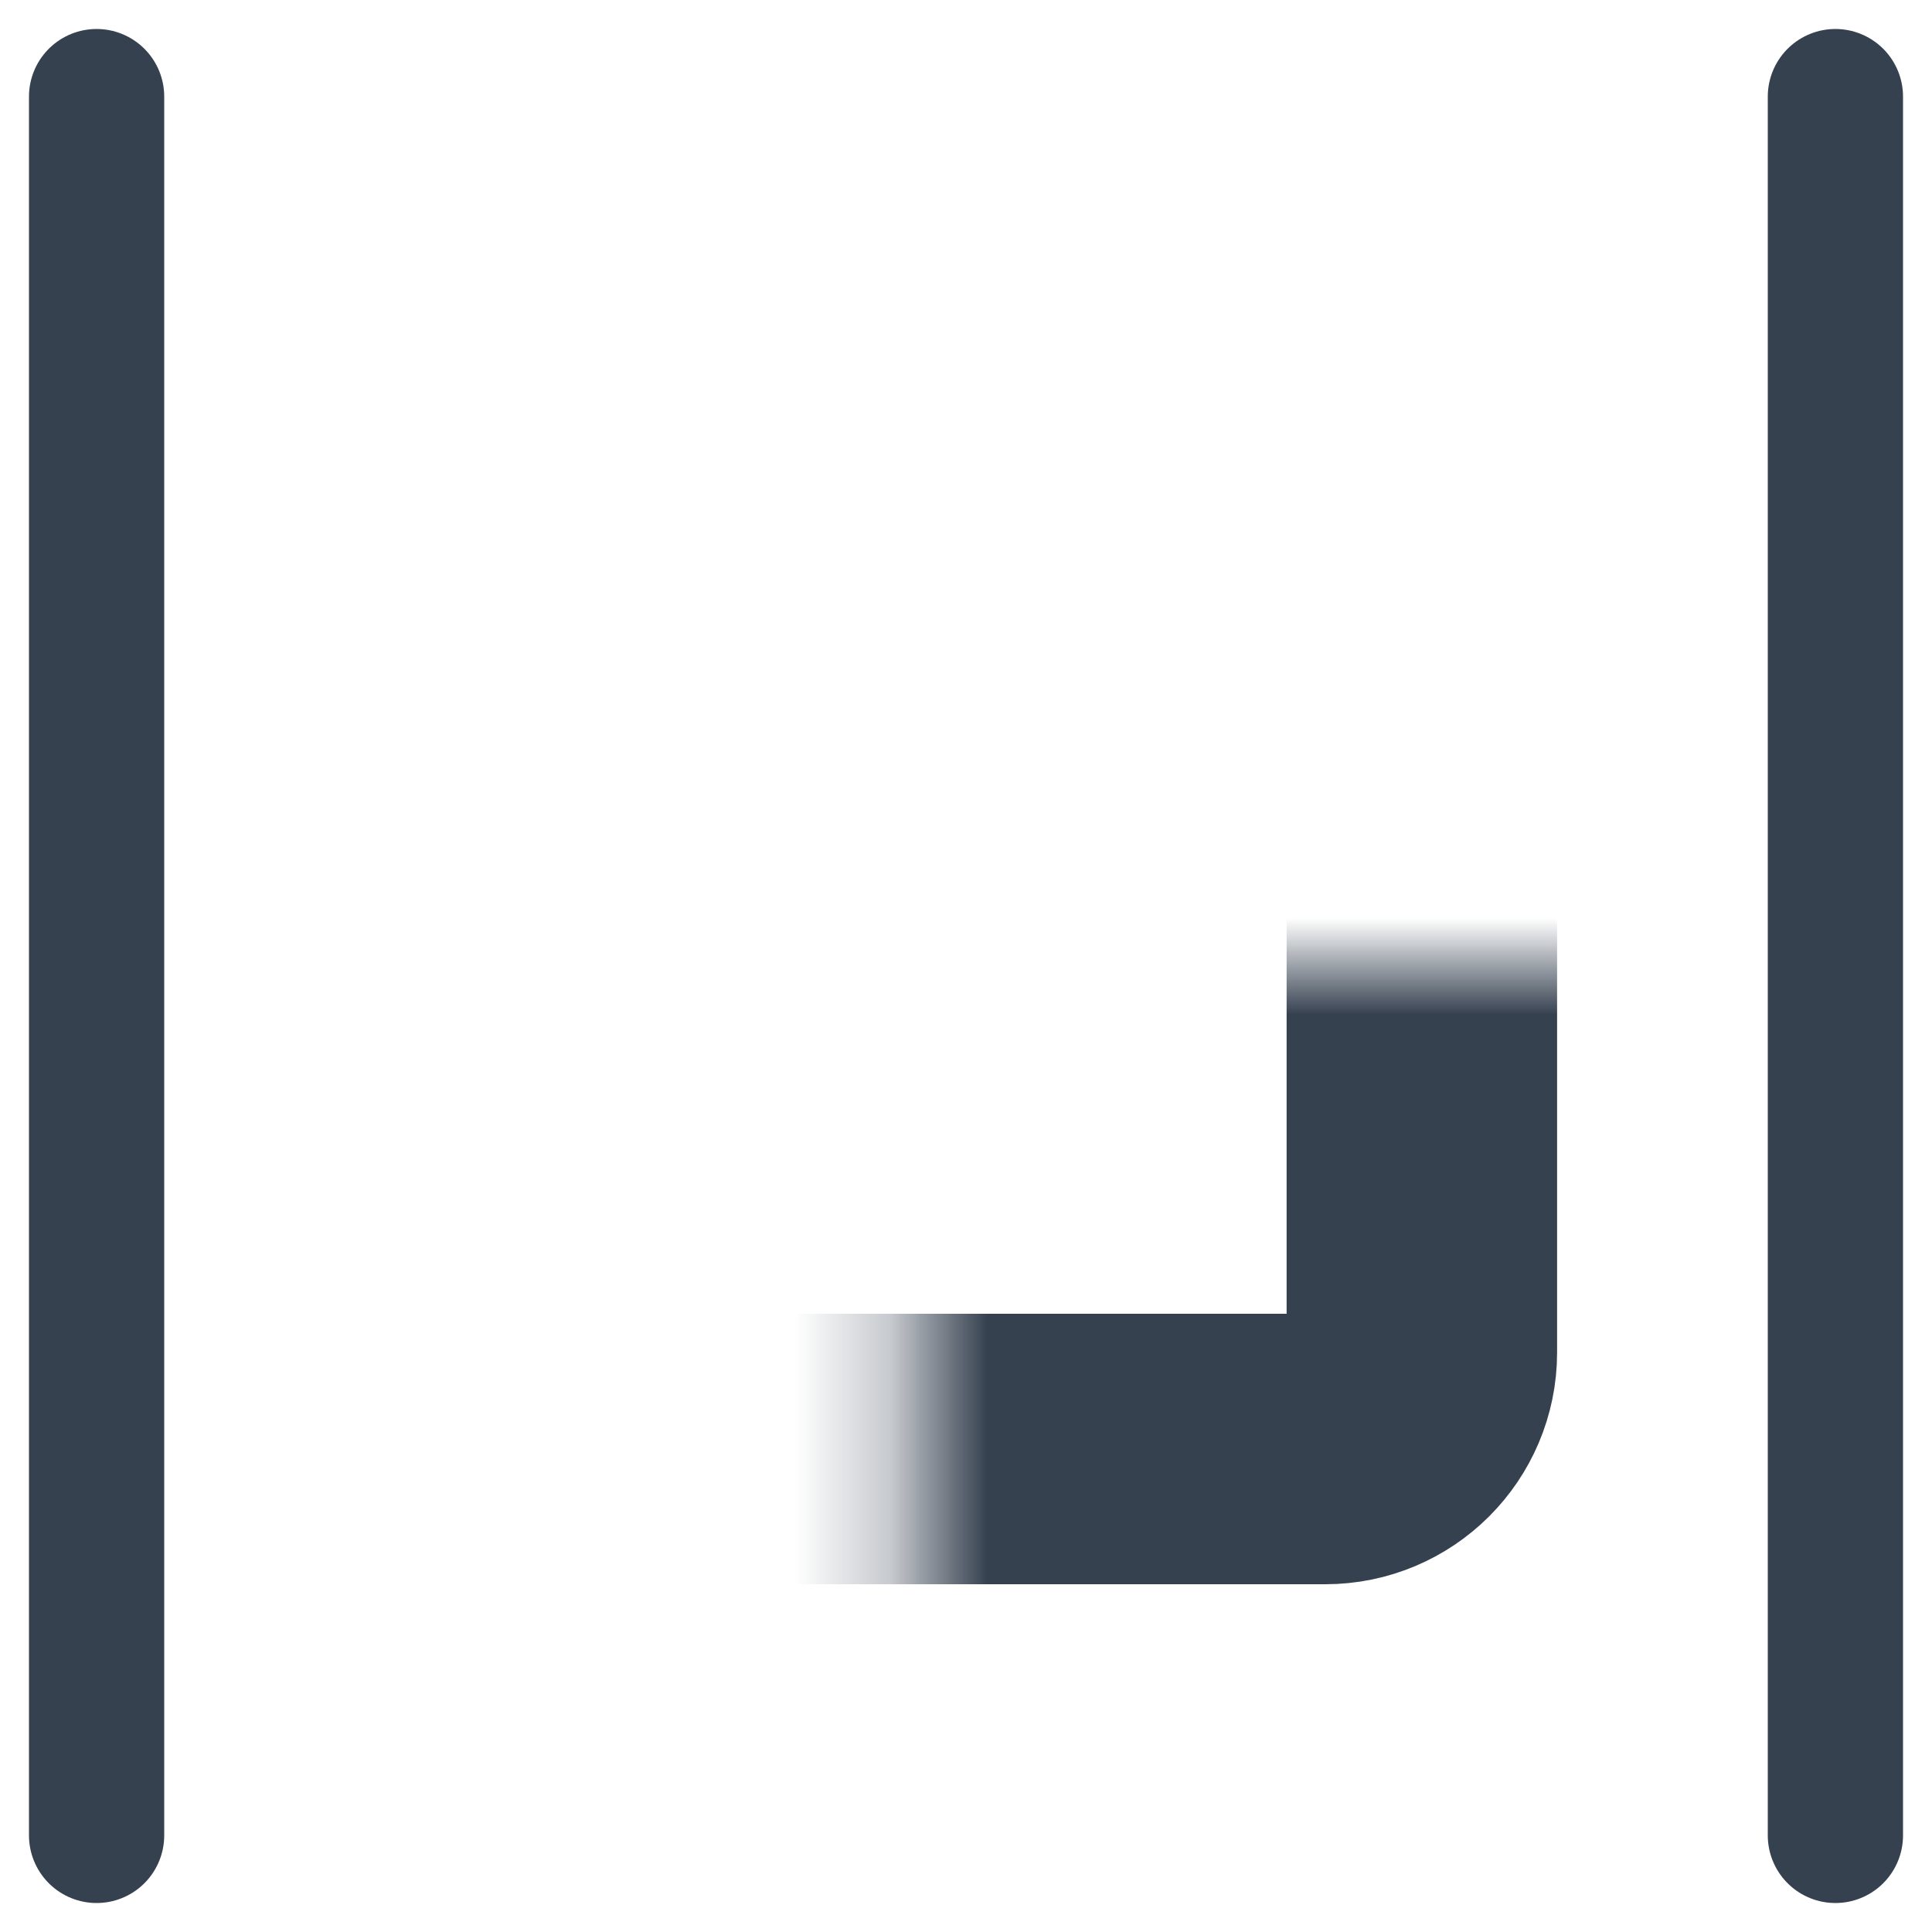 <svg width="20" height="20" viewBox="0 0 20 20" fill="none" xmlns="http://www.w3.org/2000/svg">
<mask id="path-1-inside-1_1316_63568" fill="white">
<rect x="4.719" y="5" width="10" height="10" rx="1"/>
</mask>
<rect x="4.719" y="5" width="10" height="10" rx="1" stroke="#364150" stroke-width="2.8" mask="url(#path-1-inside-1_1316_63568)"/>
<path d="M19 1V19" stroke="#364150" stroke-width="1.4" stroke-linecap="round"/>
<path d="M1 1V19" stroke="#364150" stroke-width="1.4" stroke-linecap="round"/>
</svg>
